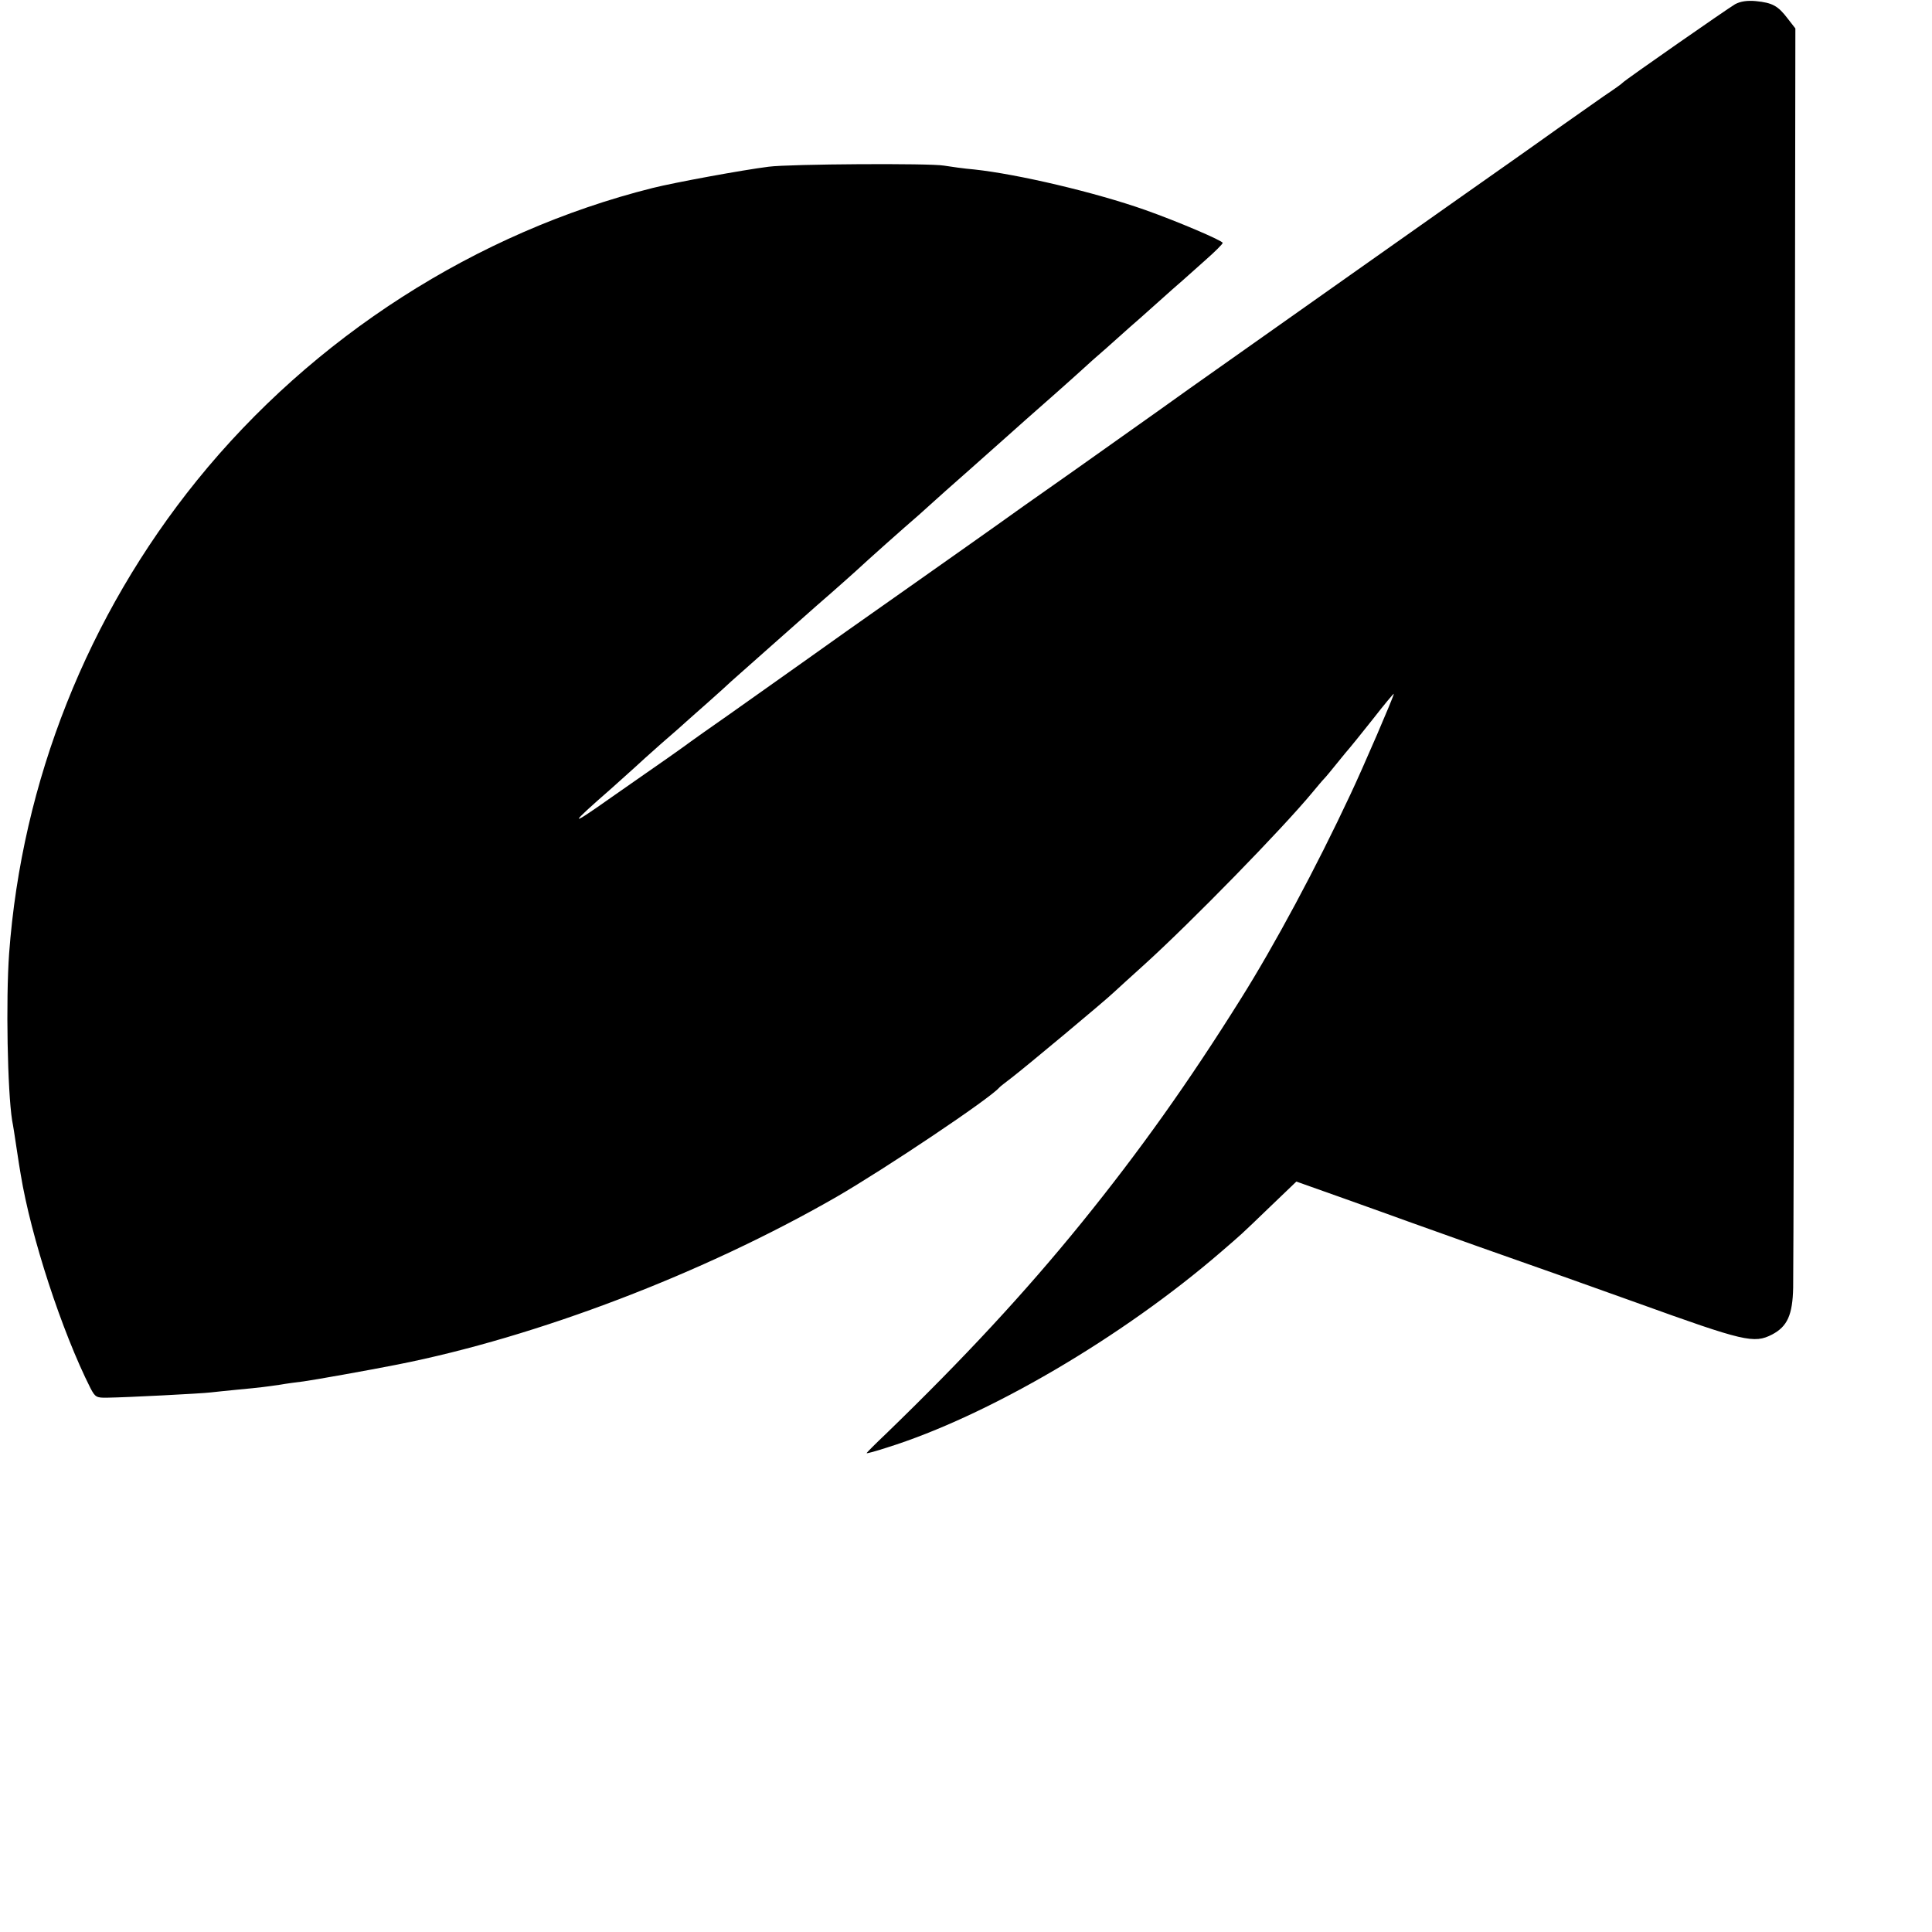 <?xml version="1.0" standalone="no"?>
<!DOCTYPE svg PUBLIC "-//W3C//DTD SVG 20010904//EN"
 "http://www.w3.org/TR/2001/REC-SVG-20010904/DTD/svg10.dtd">
<svg version="1.0" xmlns="http://www.w3.org/2000/svg"
 width="700pt" height="700pt" viewBox="0 0 700 700"
 preserveAspectRatio="xMidYMid meet">
<g transform="translate(0,700) scale(0.1,-0.1)"
fill="#000000" stroke="none">
<path d="M6287 6985 c-29 -17 -398 -274 -407 -284 -3 -4 -34 -26 -70 -50 -36
-25 -110 -77 -165 -116 -55 -39 -129 -92 -165 -117 -36 -25 -301 -212 -590
-416 -289 -204 -549 -388 -579 -409 -29 -21 -77 -55 -105 -75 -28 -20 -166
-118 -306 -217 -140 -98 -271 -191 -290 -205 -19 -14 -163 -115 -320 -226
-157 -110 -316 -223 -355 -251 -95 -67 -276 -196 -295 -209 -28 -19 -155 -109
-165 -117 -6 -4 -31 -22 -55 -39 -25 -17 -117 -82 -205 -143 -157 -111 -157
-105 1 33 43 39 84 75 89 80 6 6 46 42 90 81 44 38 85 74 91 80 6 5 41 37 79
70 37 33 75 67 84 76 9 8 72 64 141 125 68 60 131 116 140 124 9 8 45 40 81
71 35 31 76 67 90 80 44 41 171 154 229 204 30 27 57 51 60 54 3 3 59 53 125
111 65 58 126 112 135 120 22 20 92 82 175 155 37 33 80 71 95 85 15 14 55 50
90 80 34 30 72 64 84 75 13 11 56 49 96 85 40 36 83 74 96 85 12 11 49 44 83
74 34 30 61 57 61 61 0 8 -164 78 -280 119 -181 64 -462 130 -620 147 -36 3
-85 10 -110 14 -50 9 -557 6 -635 -4 -95 -12 -340 -57 -420 -77 -639 -160
-1231 -540 -1651 -1059 -397 -491 -635 -1091 -681 -1715 -12 -170 -6 -497 11
-605 3 -14 10 -59 16 -100 6 -41 13 -84 15 -95 37 -226 149 -569 253 -775 17
-32 21 -35 62 -34 70 1 342 15 373 19 15 2 59 6 97 10 87 8 106 11 155 18 22
4 60 9 85 12 37 5 234 40 340 61 506 100 1108 330 1590 607 178 103 554 355
590 396 3 4 23 19 45 36 46 35 340 280 371 310 12 11 61 56 110 100 170 154
502 494 610 625 16 19 34 41 41 48 7 7 29 34 50 60 21 26 40 49 43 52 3 3 40
49 83 103 42 54 77 96 77 93 0 -9 -112 -269 -158 -366 -123 -263 -275 -546
-397 -740 -189 -302 -367 -552 -576 -810 -207 -255 -426 -491 -708 -764 -39
-37 -71 -69 -71 -71 0 -2 33 7 73 20 365 114 852 399 1212 710 74 64 64 54
176 162 l96 92 169 -60 c93 -33 198 -71 234 -84 36 -13 151 -54 255 -91 222
-78 414 -146 575 -204 391 -141 425 -149 491 -115 55 29 74 71 76 170 1 50 4
1096 5 2326 l3 2236 -28 36 c-35 46 -55 57 -115 63 -32 3 -56 -1 -75 -11z"/>
</g>
</svg>
